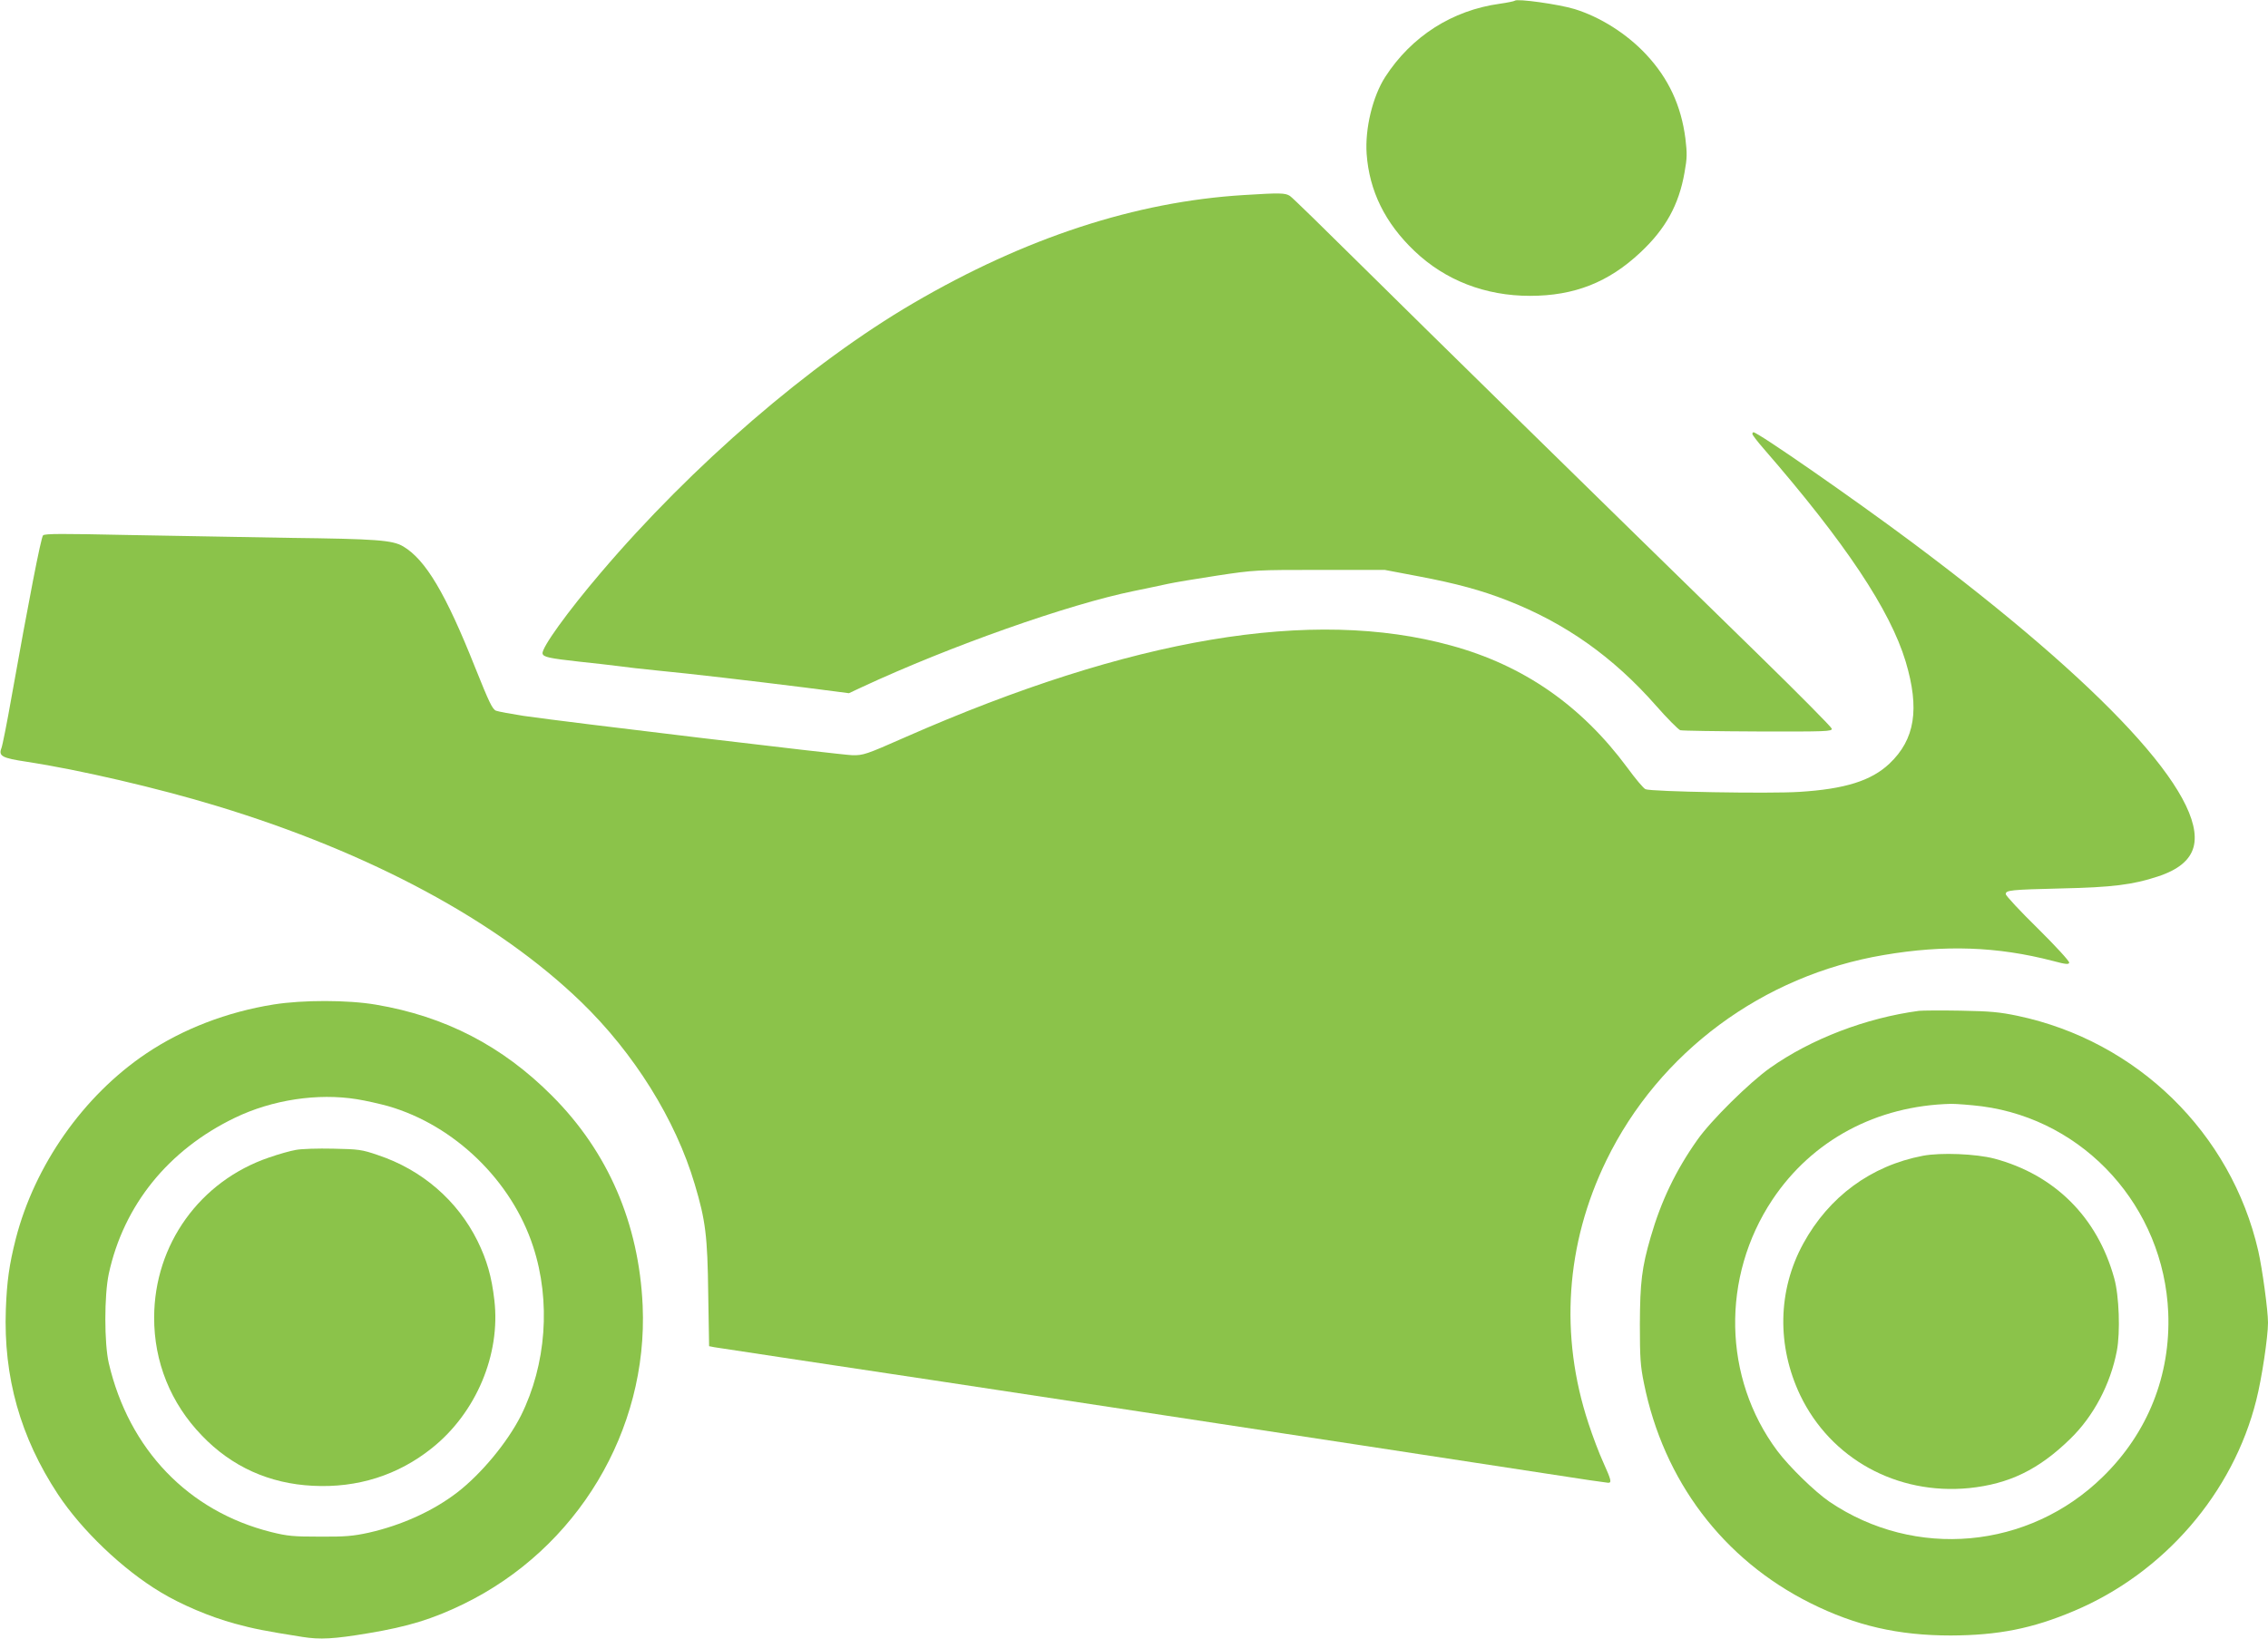 <?xml version="1.0" standalone="no"?>
<!DOCTYPE svg PUBLIC "-//W3C//DTD SVG 20010904//EN"
 "http://www.w3.org/TR/2001/REC-SVG-20010904/DTD/svg10.dtd">
<svg version="1.0" xmlns="http://www.w3.org/2000/svg"
 width="1280pt" height="925pt" viewBox="0 0 1280 925"
 preserveAspectRatio="xMidYMid meet">
<g transform="translate(0,925) scale(0.1,-0.1)"
fill="#8bc34a" stroke="none">
<path d="M8549 9246 c-3 -3 -41 -11 -84 -17 -269 -37 -499 -184 -647 -413 -71
-110 -115 -292 -105 -435 15 -209 104 -390 270 -548 174 -166 400 -253 652
-253 250 0 443 76 623 245 142 133 217 268 249 451 15 82 15 108 5 192 -24
186 -95 339 -221 474 -109 117 -259 212 -405 257 -89 27 -324 60 -337 47z"/>
<path d="M7020 8149 c-610 -37 -1234 -241 -1865 -610 -582 -340 -1250 -916
-1766 -1524 -185 -217 -333 -422 -327 -454 4 -20 37 -27 208 -46 80 -8 179
-20 220 -25 41 -6 140 -17 220 -25 188 -18 521 -57 833 -96 l248 -32 77 36
c495 230 1163 466 1532 541 69 14 154 32 190 40 36 8 162 29 280 47 212 32
220 32 580 32 l365 0 190 -36 c216 -41 355 -79 501 -136 328 -128 598 -319
839 -593 64 -73 127 -136 138 -140 12 -3 210 -6 440 -7 384 -1 418 0 415 16
-2 9 -185 194 -408 412 -946 923 -1881 1841 -2240 2196 -212 210 -396 390
-410 399 -27 17 -53 18 -260 5z"/>
<path d="M9890 6800 c0 -5 28 -42 63 -82 462 -532 714 -911 802 -1202 80 -268
53 -440 -92 -577 -102 -96 -250 -143 -508 -159 -170 -11 -835 1 -868 15 -11 4
-57 59 -103 122 -260 351 -585 577 -994 689 -783 216 -1804 44 -3080 -517
-224 -99 -238 -103 -300 -102 -66 2 -1615 187 -1855 222 -71 11 -141 24 -155
29 -21 8 -39 46 -118 243 -166 418 -280 610 -407 685 -61 35 -146 42 -650 48
-236 4 -641 11 -900 16 -374 8 -472 8 -482 -2 -12 -13 -81 -369 -178 -913 -25
-143 -51 -273 -57 -288 -17 -45 3 -56 143 -77 295 -45 739 -148 1074 -250 866
-263 1581 -648 2054 -1105 299 -289 534 -665 642 -1030 61 -204 72 -292 76
-617 l5 -297 31 -6 c18 -3 226 -34 462 -70 658 -98 3091 -468 4244 -645 178
-28 330 -50 337 -50 21 0 18 14 -27 114 -23 50 -61 150 -84 221 -164 496 -129
1013 101 1485 297 610 882 1044 1565 1159 345 59 642 48 954 -33 74 -20 91
-21 93 -10 2 8 -78 95 -177 193 -100 98 -181 185 -181 194 0 22 26 25 315 32
284 6 403 21 542 67 117 38 183 93 203 167 75 283 -503 909 -1592 1722 -330
246 -867 619 -892 619 -3 0 -6 -4 -6 -10z"/>
<path d="M1545 3580 c-264 -42 -515 -139 -720 -277 -354 -238 -629 -630 -736
-1046 -37 -146 -50 -239 -56 -397 -14 -384 82 -723 294 -1045 134 -203 366
-425 580 -553 116 -70 278 -139 418 -177 107 -29 166 -41 381 -75 100 -16 178
-12 374 21 223 37 362 80 535 164 643 313 1043 980 1012 1685 -21 464 -195
868 -512 1185 -280 281 -603 448 -994 514 -158 27 -413 27 -576 1z m470 -535
c50 -8 129 -26 176 -39 374 -108 697 -421 818 -793 101 -308 74 -667 -69 -954
-77 -152 -224 -329 -360 -434 -137 -105 -314 -185 -500 -227 -88 -19 -132 -23
-275 -22 -149 0 -183 3 -275 26 -467 117 -802 466 -916 953 -26 112 -26 384 0
505 84 387 336 699 711 880 211 102 468 141 690 105z"/>
<path d="M1670 2759 c-30 -5 -98 -24 -152 -43 -390 -133 -647 -491 -648 -902
-1 -251 93 -485 269 -667 168 -176 381 -272 627 -284 252 -13 481 60 672 213
249 199 388 528 352 835 -15 132 -42 226 -95 334 -113 228 -313 402 -563 485
-90 31 -108 33 -252 36 -85 2 -180 -1 -210 -7z"/>
<path d="M10830 3544 c-299 -40 -608 -158 -840 -322 -116 -82 -335 -298 -411
-407 -121 -171 -204 -344 -263 -548 -50 -172 -60 -256 -61 -492 0 -190 3 -235
23 -333 111 -551 447 -995 939 -1241 256 -128 496 -183 793 -183 267 1 460 39
694 138 509 214 899 666 1030 1191 31 122 66 356 66 437 0 68 -32 304 -55 405
-153 666 -684 1185 -1359 1327 -101 21 -153 26 -321 29 -110 2 -216 1 -235 -1z
m356 -539 c582 -77 1026 -570 1051 -1165 14 -353 -115 -678 -369 -926 -418
-410 -1060 -468 -1543 -141 -83 57 -227 197 -295 288 -306 411 -317 981 -27
1417 224 336 588 531 1009 541 31 0 110 -6 174 -14z"/>
<path d="M10853 2726 c-294 -56 -531 -231 -676 -496 -144 -264 -150 -576 -17
-856 172 -358 545 -564 953 -524 225 23 393 104 571 278 131 127 227 308 263
497 20 105 13 311 -15 410 -95 344 -336 584 -677 675 -104 27 -301 35 -402 16z"/>
</g>
</svg>
